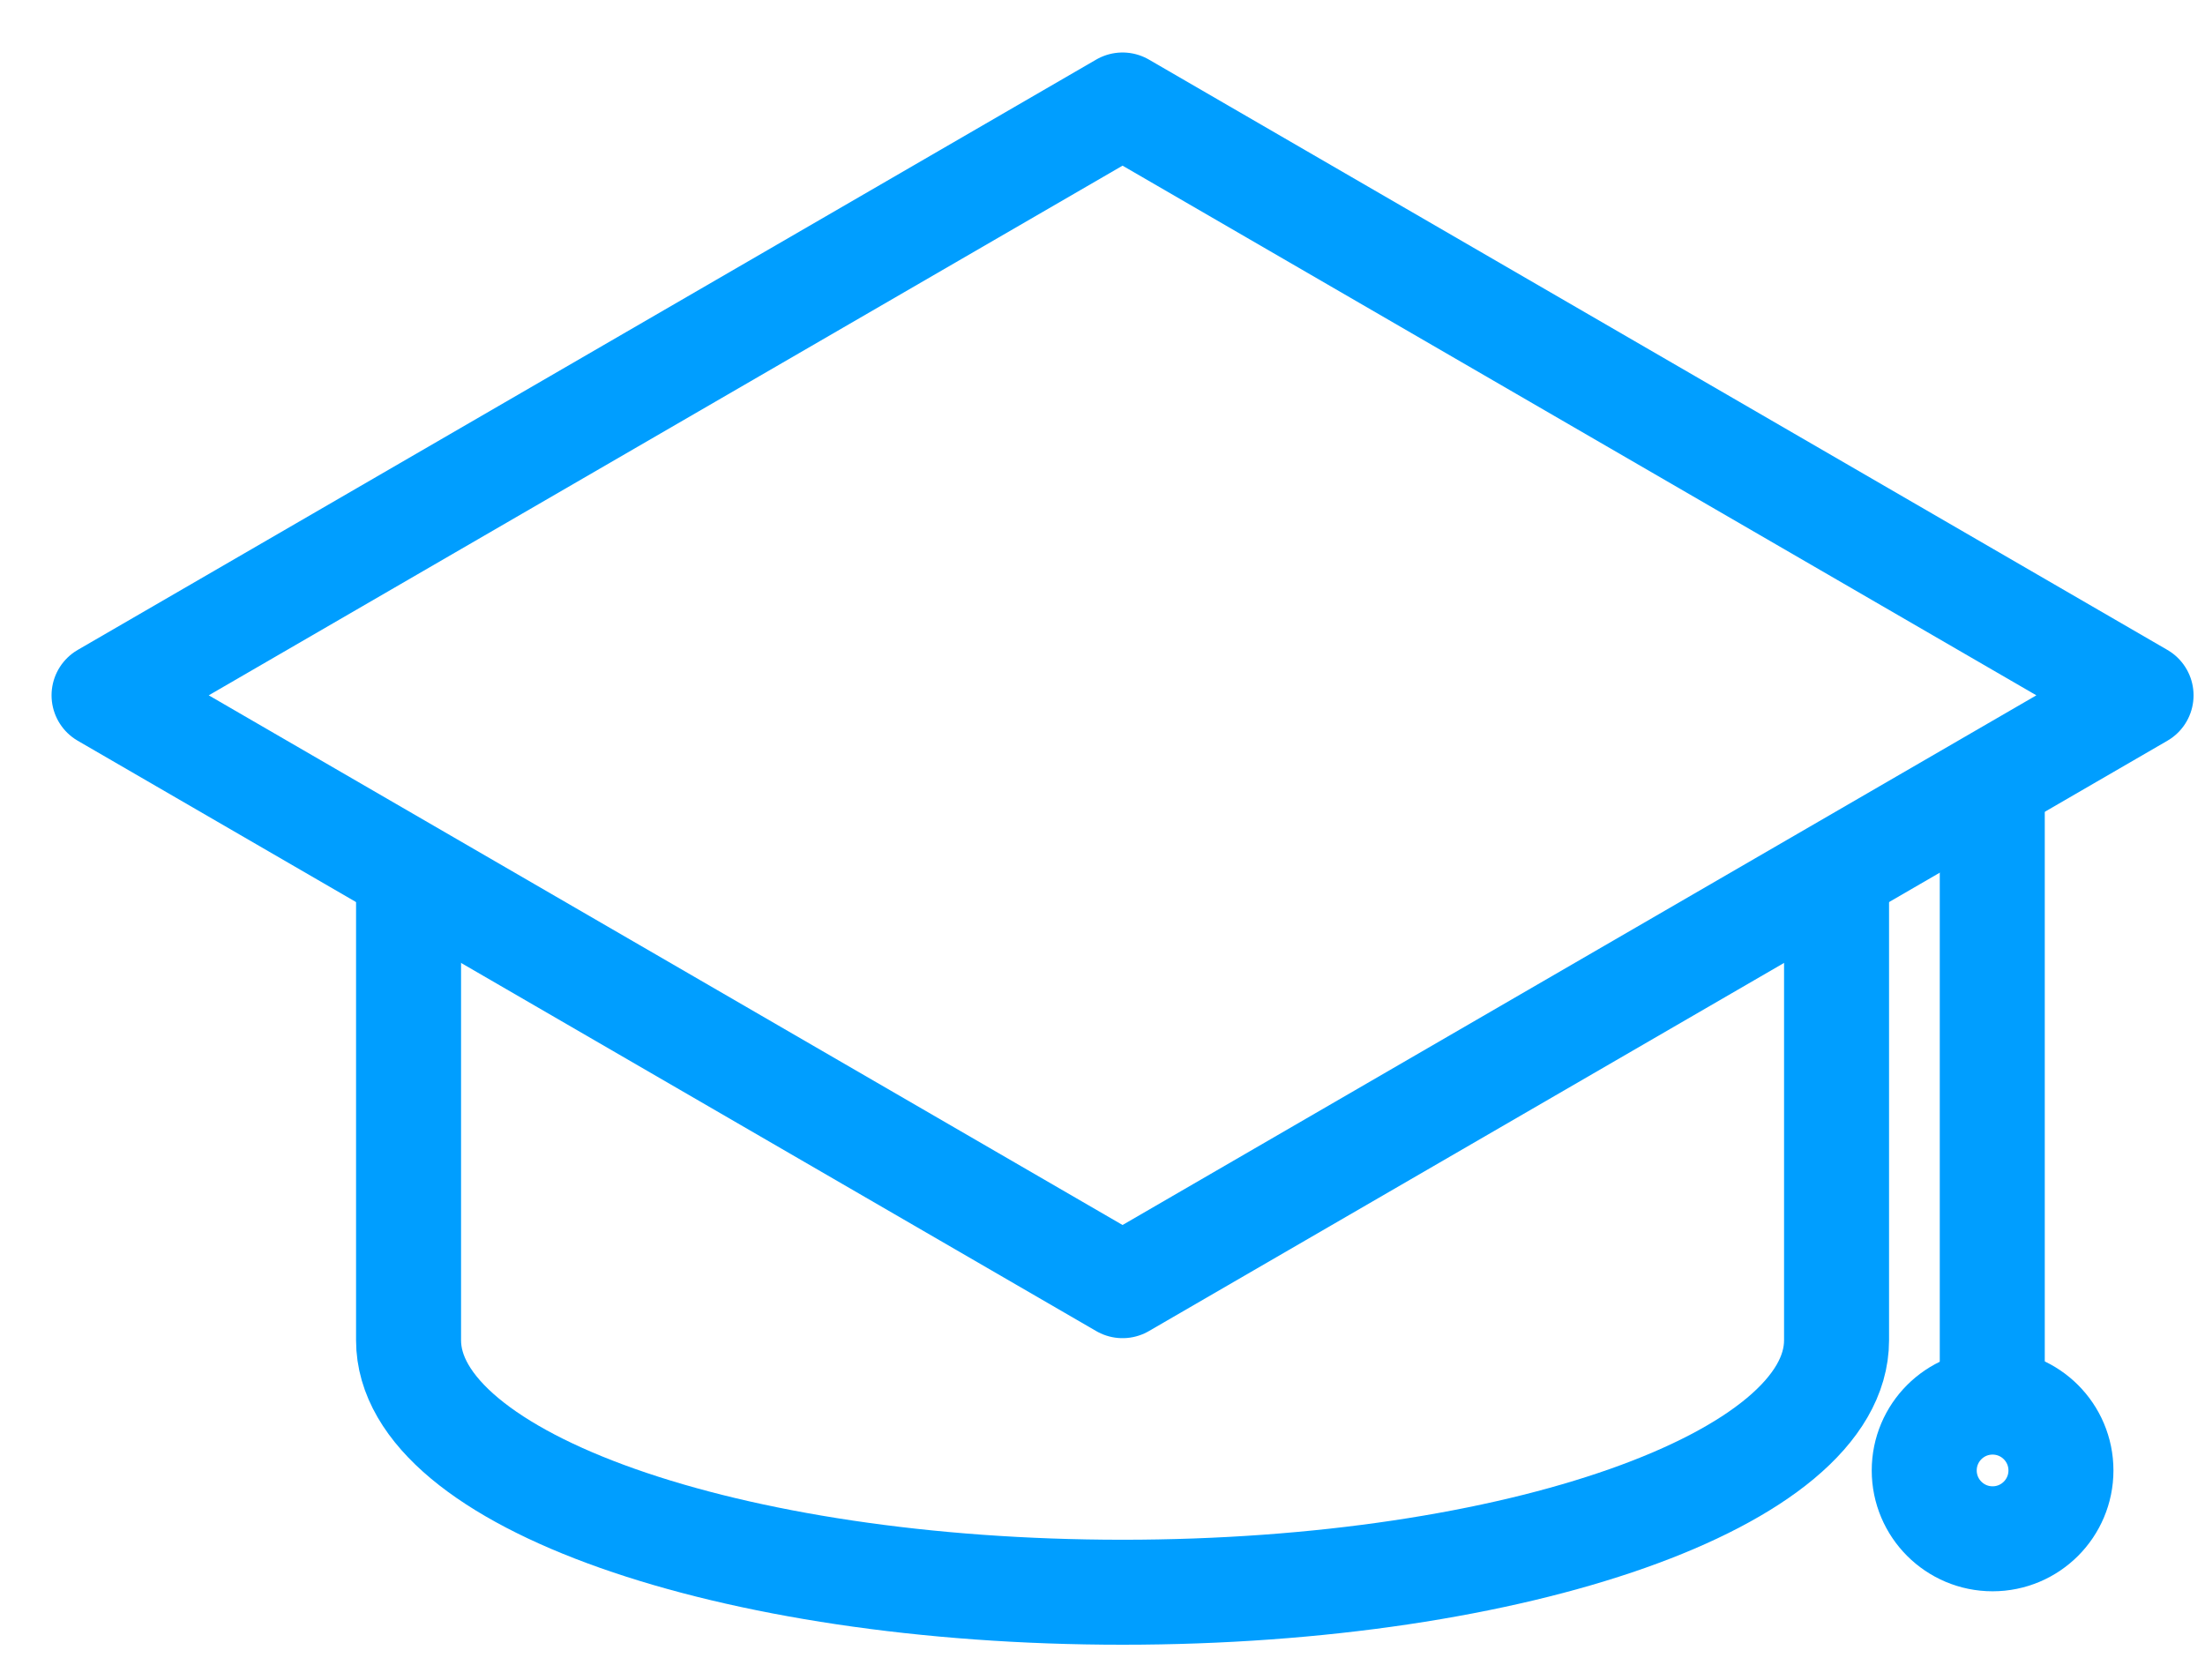<svg xmlns="http://www.w3.org/2000/svg" xmlns:xlink="http://www.w3.org/1999/xlink" width="21" height="16" viewBox="0 0 21 16">
  <defs>
    <clipPath id="clip-Toque-etudiant_assurance-scolaire">
      <rect width="21" height="16"/>
    </clipPath>
  </defs>
  <g id="Toque-etudiant_assurance-scolaire" clip-path="url(#clip-Toque-etudiant_assurance-scolaire)">
    <g id="Groupe_3643" data-name="Groupe 3643" transform="translate(-170.398 -34.214)">
      <g id="Groupe_1265" data-name="Groupe 1265" transform="translate(171.399 35.214)">
        <path id="Tracé_1635" data-name="Tracé 1635" d="M196.52,64.46v4.411c0,1.326-3.043,2.4-6.8,2.4s-6.8-1.075-6.8-2.4V64.46" transform="translate(-180.03 -57.105)" fill="none" stroke="#009eff" stroke-linecap="round" stroke-linejoin="round" stroke-width="1"/>
        <path id="Tracé_1636" data-name="Tracé 1636" d="M190.789,40.837l-9.7,5.623-9.7-5.623,9.7-5.623Z" transform="translate(-171.399 -35.214)" fill="none" stroke="#009eff" stroke-linecap="round" stroke-linejoin="round" stroke-width="1"/>
        <line id="Ligne_456" data-name="Ligne 456" y2="5.821" transform="translate(17.973 6.506)" fill="none" stroke="#009eff" stroke-linecap="round" stroke-linejoin="round" stroke-width="1"/>
        <circle id="Ellipse_583" data-name="Ellipse 583" cx="0.651" cy="0.651" r="0.651" transform="translate(17.325 12.355)" fill="none" stroke="#009eff" stroke-linecap="round" stroke-linejoin="round" stroke-width="1"/>
      </g>
    </g>
  </g>
</svg>
